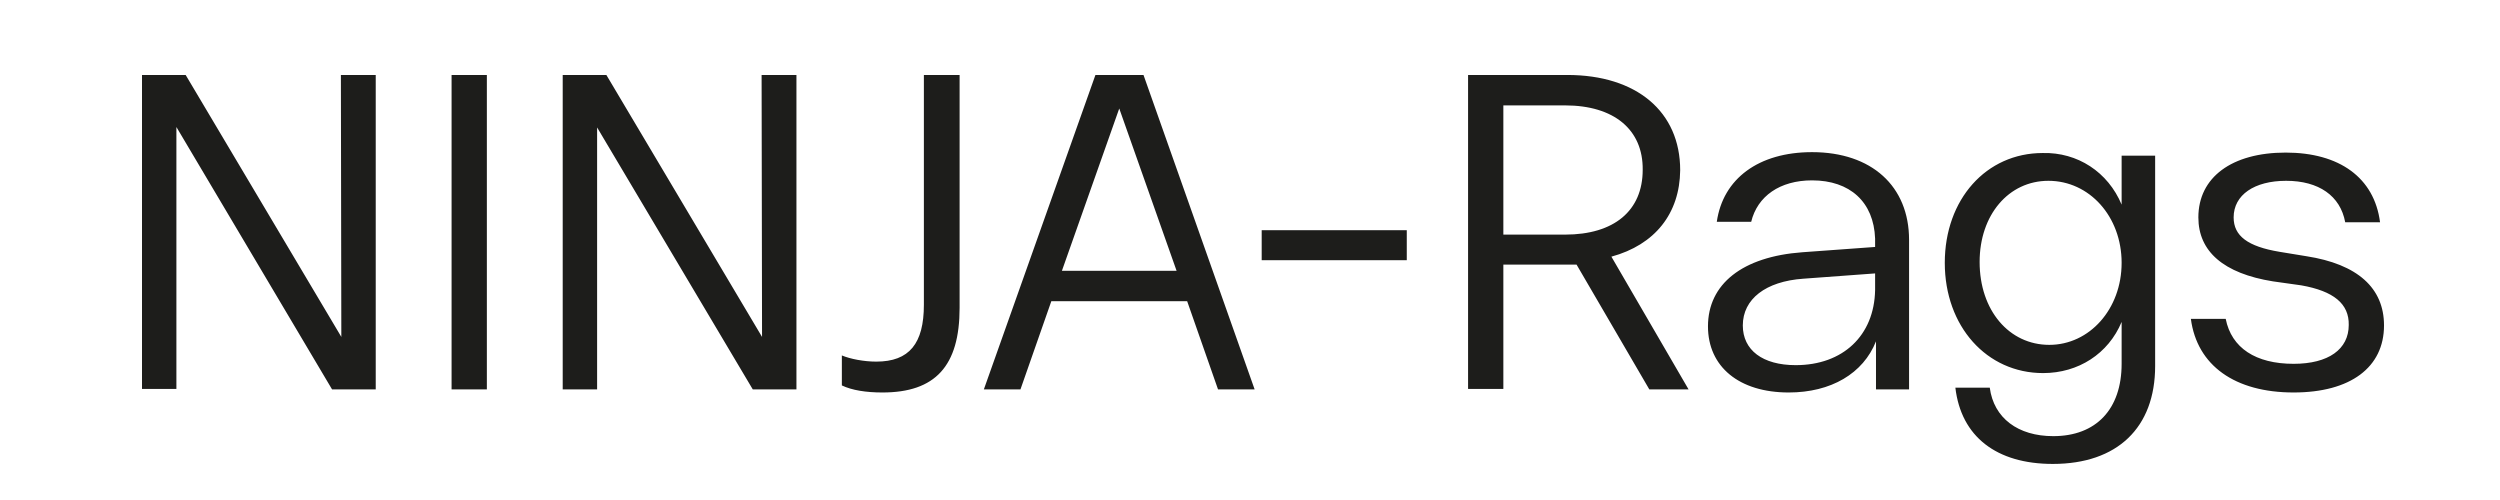 <svg xmlns="http://www.w3.org/2000/svg" xml:space="preserve" baseProfile="tiny" viewBox="0 0 566.9 113.4"><path fill="none" d="M0 0h566.9v113.4H0z"/><path fill="#1D1D1B" d="M32.2 88.3V17h9.9l35.3 59.4-.1-59.4h7.9v71.3h-9.9L40 28.8v59.4h-7.8zM102.4 17h8v71.3h-8V17zm25.2 71.3V17h9.9l35.3 59.4-.1-59.4h7.9v71.3h-9.9l-35.3-59.4v59.4h-7.8zm63.3-7.7c1.9.8 5 1.4 7.8 1.4 7.5 0 10.8-4.1 10.8-12.9V17h8.1v52.8c0 13.2-5.5 19.2-17.5 19.2-3.7 0-6.9-.5-9.2-1.6v-6.8zM259.3 17l25.2 71.3h-8.3l-7-20h-30.8l-7 20h-8.3L248.4 17h10.9zm7.5 44.4-13-36.8-13 36.8h26zm52.2-9.1V59h-32.9v-6.8H319zm46.4 5.9 17.5 30.1H374L357.5 60h-16.6v28.2h-8V17h22.5c15.7 0 25.6 8.3 25.6 21.6-.1 9.8-5.7 16.9-15.6 19.6zm-10.5-34.3h-14v29.3h14c11.1 0 17.6-5.4 17.6-14.7.1-9.1-6.5-14.6-17.6-14.6zm56 10.6c13.5 0 22 7.7 22 19.9v33.9h-7.5V77.4c-2.9 7.3-10.2 11.6-19.8 11.6-11.2 0-18.3-5.8-18.3-15 0-9.6 7.8-15.8 21.4-16.8l16.5-1.2v-1.9c-.3-8.3-5.7-13.2-14.3-13.2-7.3 0-12.4 3.6-13.8 9.4h-7.8c1.4-9.8 9.5-15.8 21.6-15.8zm14.3 31.3V62l-16.3 1.2c-8.5.6-13.7 4.6-13.7 10.6 0 5.6 4.5 9 12 9 10.7 0 17.8-6.7 18-17zm55.9-19.4V35.3h7.6V83c0 14-8.6 22.2-23.2 22.2-12.8 0-20.8-6.2-22.1-17.3h7.8c.9 6.9 6.4 11 14.4 11 9.7 0 15.5-6.1 15.5-16.4V73c-3 7.2-9.8 11.6-17.8 11.6-12.8 0-22.3-10.6-22.3-25s9.4-24.9 22.2-24.9c7.9-.2 14.8 4.3 17.9 11.7zm0 13.2c0-10.5-7.3-18.6-16.6-18.6-9 0-15.6 7.7-15.6 18.4 0 11 6.7 18.8 15.8 18.8 9.1 0 16.4-8.1 16.4-18.6zm40.7 5.1-6.4-.9c-11.2-1.8-16.9-6.8-16.9-14.5 0-9.1 7.6-14.7 19.8-14.7 12.2 0 20.1 5.7 21.4 15.8h-7.9c-1.1-6-6-9.4-13.4-9.4-7.2 0-11.9 3.2-11.9 8.3 0 4.2 3.2 6.6 10.4 7.8l6.1 1c11.6 1.8 17.6 7.2 17.6 15.7 0 9.5-7.6 15.2-20.5 15.2-13.3 0-21.9-6.1-23.3-16.7h7.9c1.3 6.6 6.8 10.2 15.4 10.2 7.9 0 12.5-3.3 12.5-8.8.1-4.8-3.4-7.7-10.8-9z"/></svg>